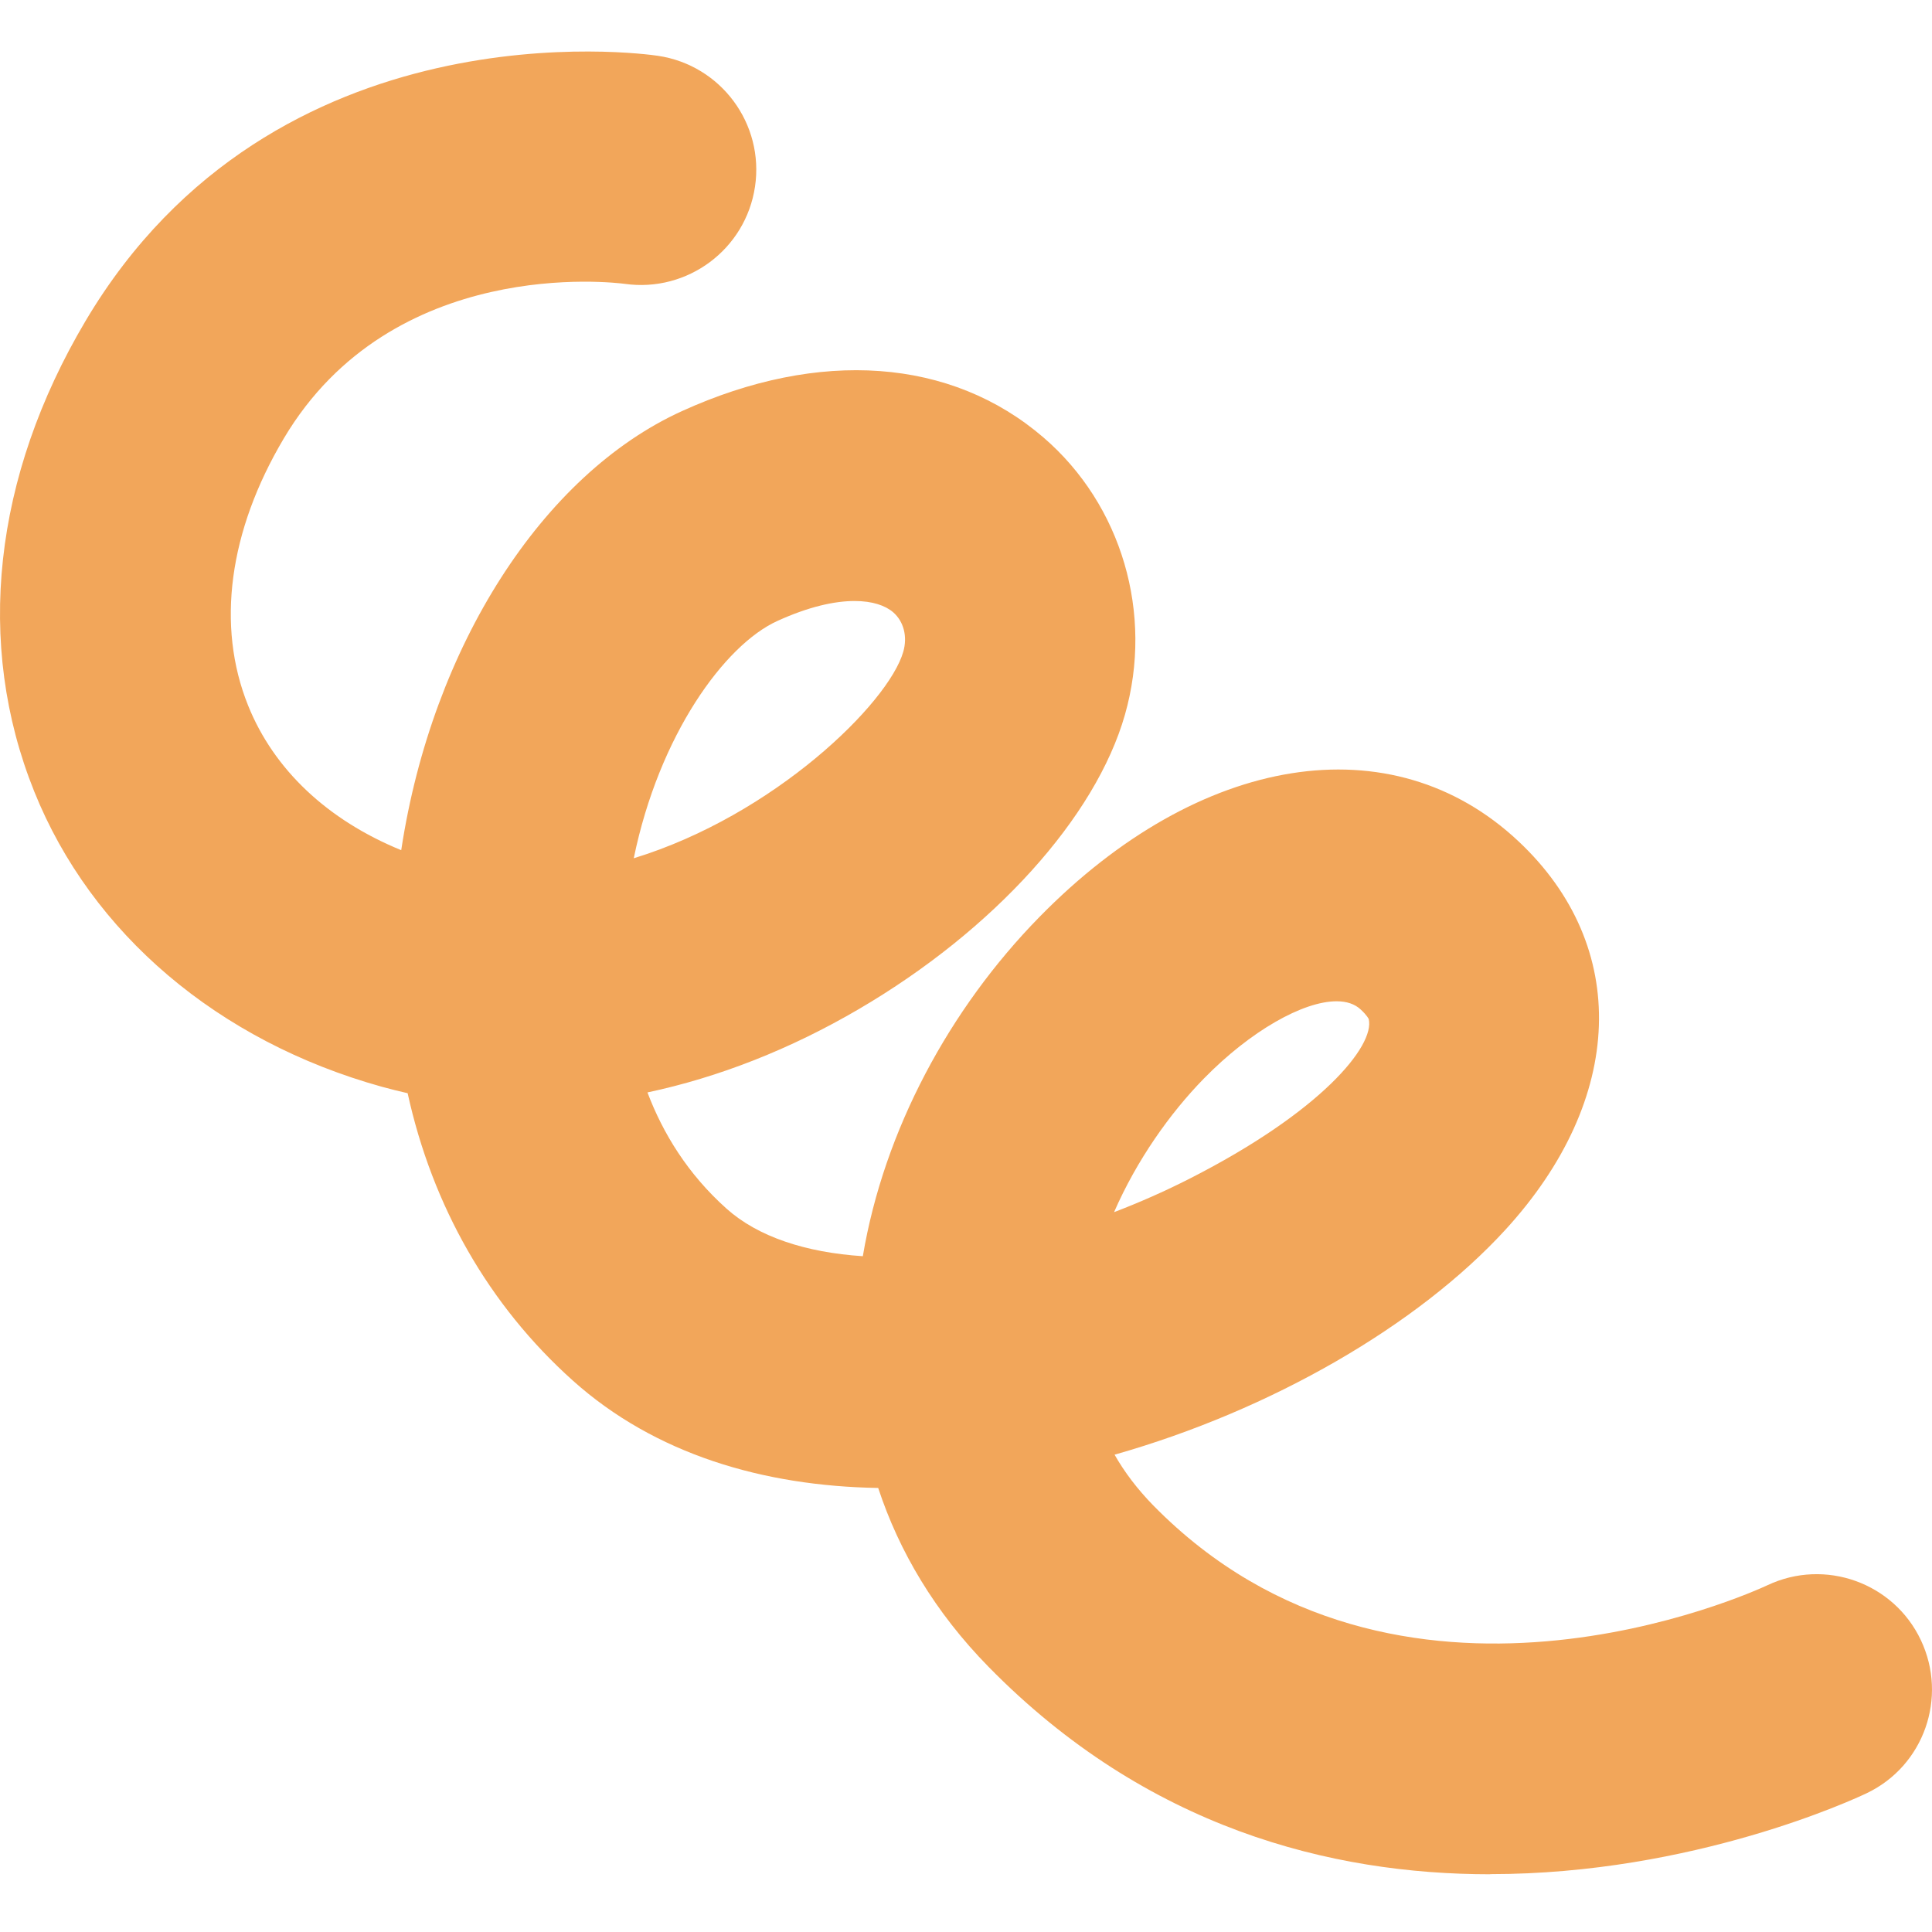 <svg xmlns="http://www.w3.org/2000/svg" width="120" height="120" viewBox="0 0 120 120" fill="none"><path d="M92.561 116.414C82.692 116.414 71.24 113.559 61.41 103.539C58.069 100.135 55.843 96.357 54.546 92.42C47.397 92.301 40.684 90.321 35.586 85.756C30.353 81.071 26.854 74.9 25.319 67.901C24.786 67.782 24.261 67.647 23.729 67.504C13.549 64.672 5.675 57.992 2.128 49.164C-1.562 39.994 -0.425 29.608 5.317 19.929C17.04 0.174 39.905 3.323 40.867 3.466C44.78 4.047 47.476 7.689 46.895 11.594C46.315 15.491 42.696 18.179 38.807 17.631C38.139 17.543 24.373 15.873 17.629 27.23C14.209 32.988 13.421 38.881 15.41 43.82C17.016 47.812 20.349 50.938 24.921 52.806C24.921 52.791 24.921 52.775 24.929 52.751C26.854 40.153 33.694 29.473 42.354 25.536C50.904 21.647 59.087 22.243 64.814 27.174C69.673 31.357 71.661 38.117 69.872 44.392C68.058 50.763 61.72 57.777 53.345 62.676C49.067 65.181 44.629 66.915 40.215 67.853C41.177 70.398 42.72 72.92 45.13 75.075C47.078 76.817 50.045 77.795 53.592 78.025C54.912 70.184 58.984 62.652 64.543 56.974C74.508 46.786 86.469 44.885 94.311 52.25C101.27 58.779 100.952 68.259 93.492 76.395C88.068 82.312 78.986 87.585 69.228 90.353C69.848 91.442 70.643 92.492 71.629 93.502C86.803 108.97 108.857 98.894 109.788 98.457C113.358 96.778 117.621 98.305 119.307 101.868C120.993 105.431 119.498 109.686 115.943 111.38C115.212 111.73 105.183 116.406 92.561 116.406V116.414ZM83.018 62.191C80.942 62.191 77.681 64.02 74.771 66.995C72.679 69.134 70.611 72.045 69.196 75.29C70.754 74.693 72.313 74.009 73.848 73.23C82.087 69.046 85.404 64.943 85.014 63.297C85.014 63.297 84.927 63.082 84.513 62.7C84.147 62.358 83.638 62.191 83.018 62.191ZM53.075 37.33C51.85 37.33 50.252 37.672 48.279 38.571C45.011 40.058 40.939 45.641 39.364 53.308C48.065 50.643 55.191 43.684 56.105 40.479C56.376 39.533 56.129 38.595 55.477 38.03C55 37.616 54.196 37.33 53.083 37.33H53.075Z" fill="#F2A65A"></path></svg>